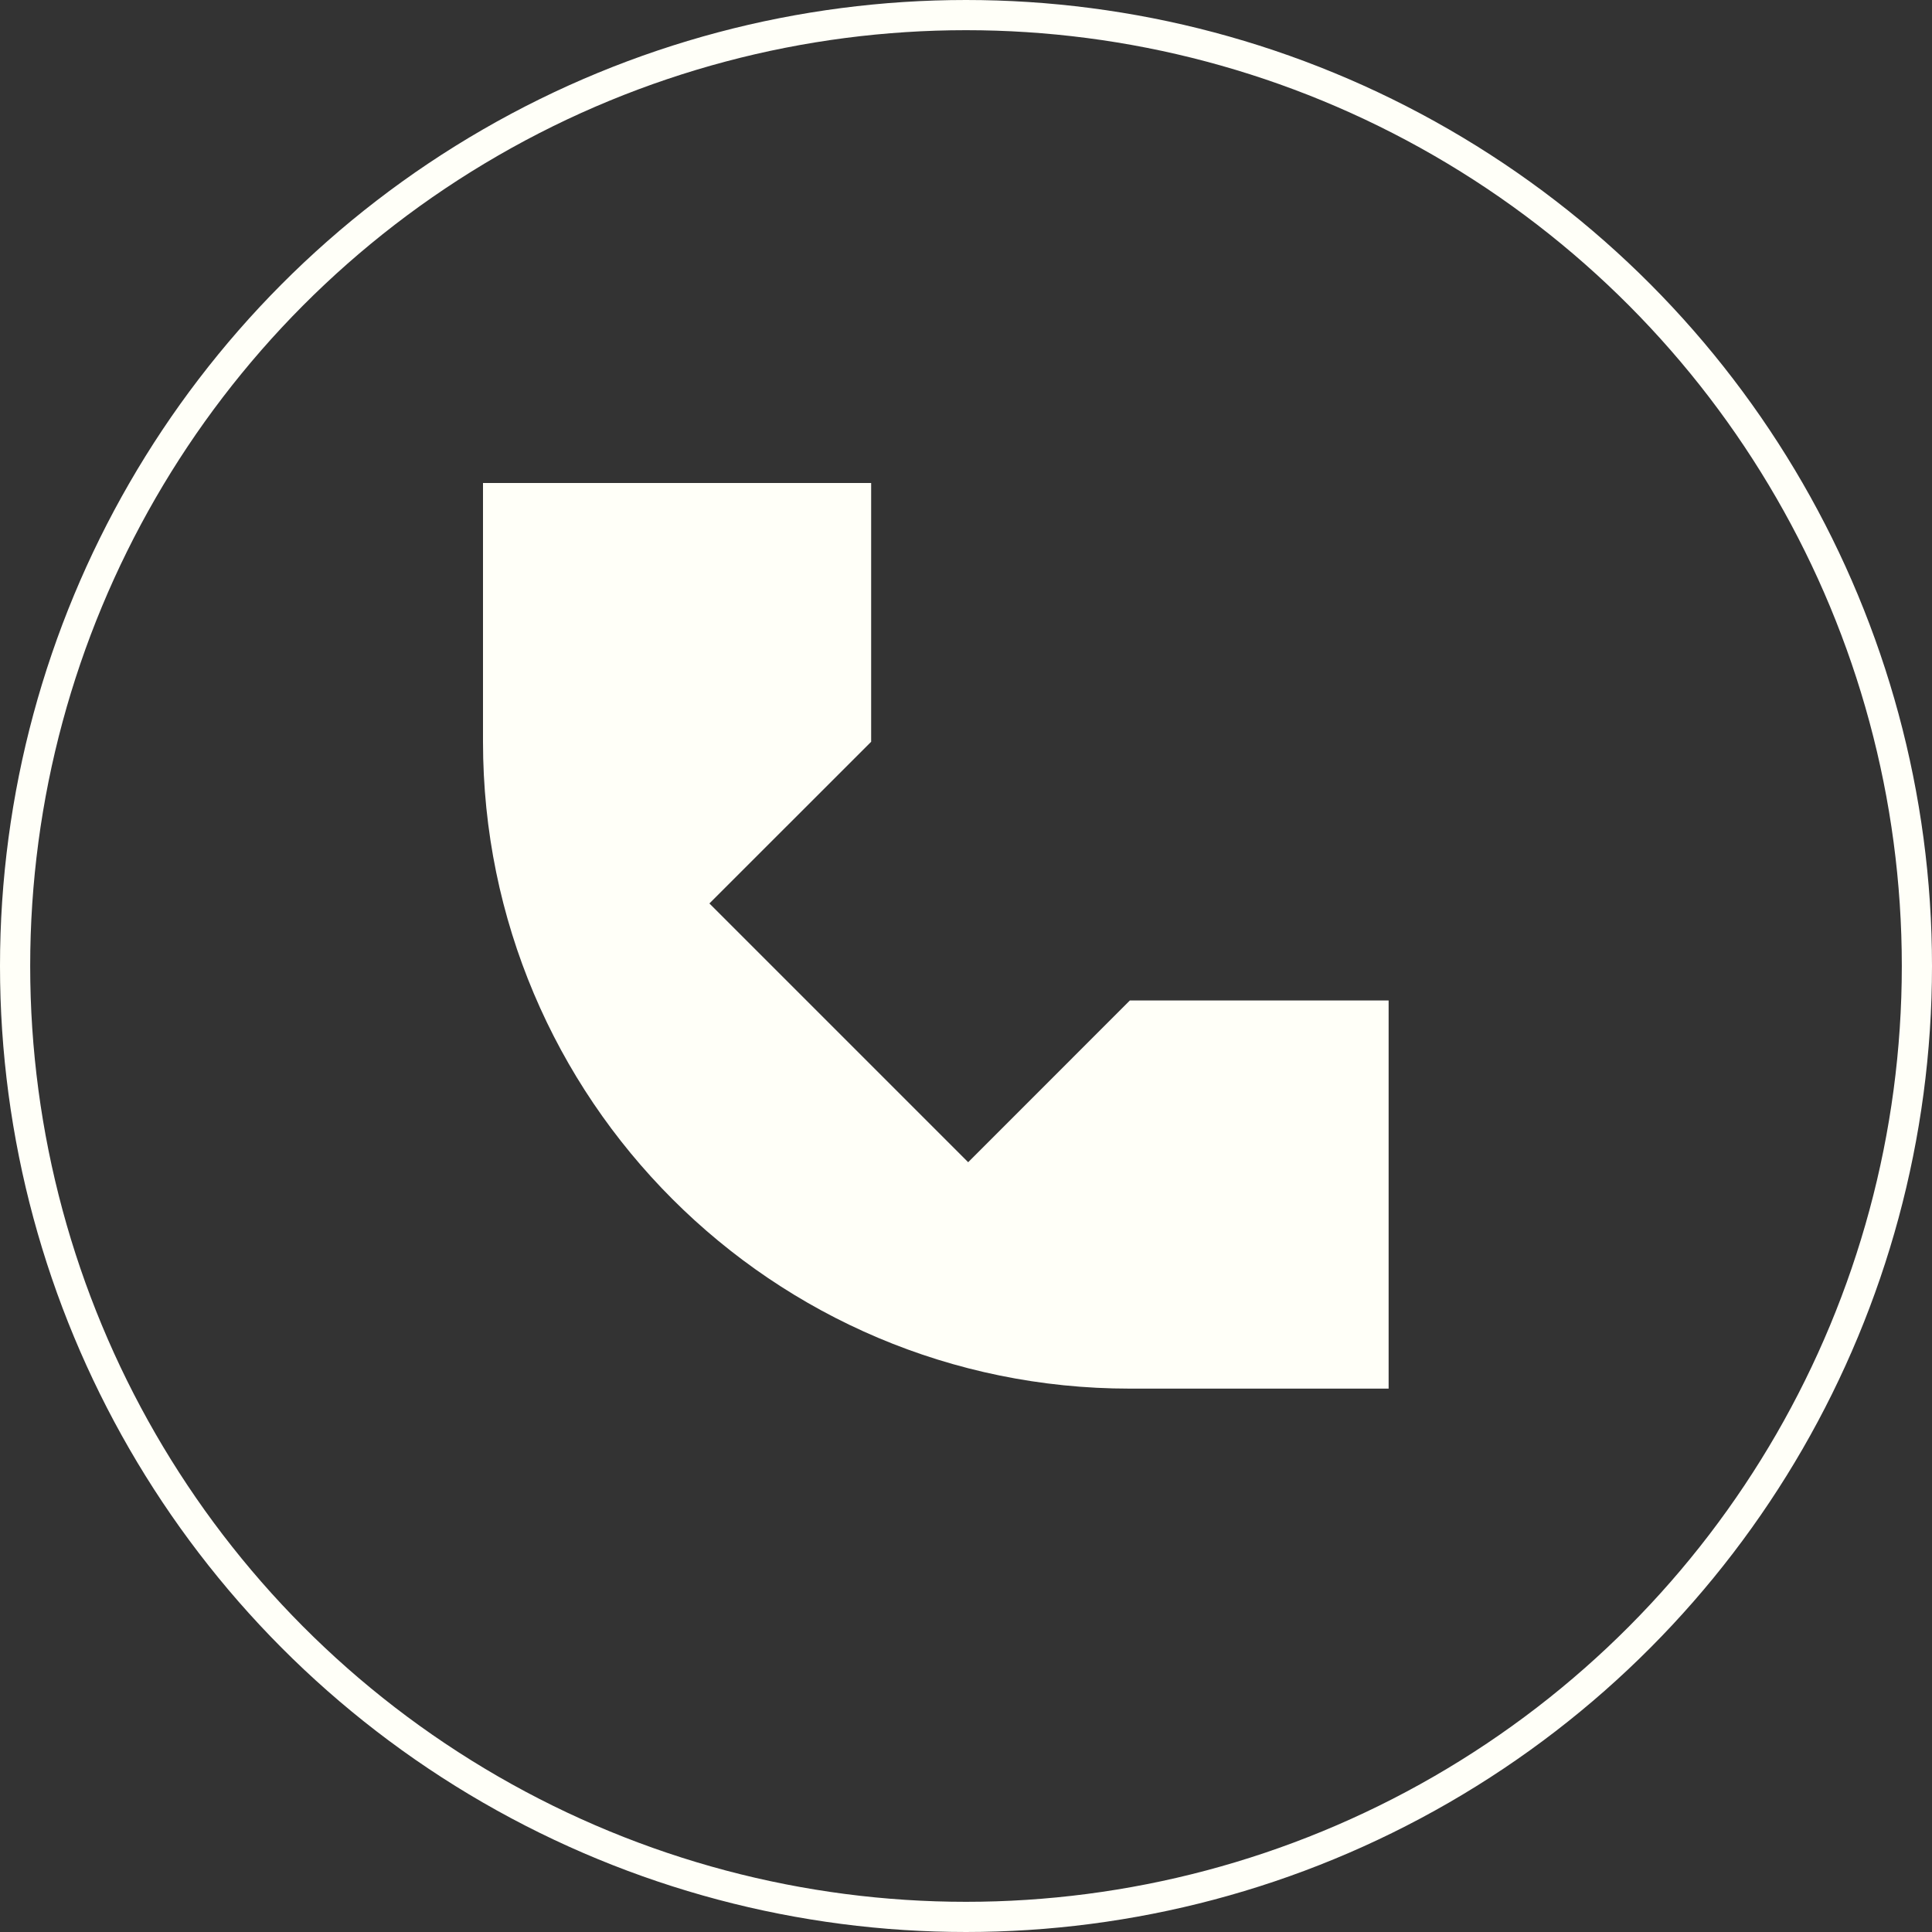 <svg width="32" height="32" viewBox="0 0 32 32" fill="none" xmlns="http://www.w3.org/2000/svg">
<rect x="0" y="0" width="32" height="32" fill="#333333" stroke="none"/>
<path d="M8 12.286V8H14.429V12.286L11.75 14.964L16.036 19.25L18.714 16.571H23V23H18.714C12.797 23 8 18.203 8 12.286Z" fill="#FFFFF8"/>
<circle cx="16" cy="16" r="15.75" stroke="#FFFFF8" stroke-width="0.5"/>
</svg>
